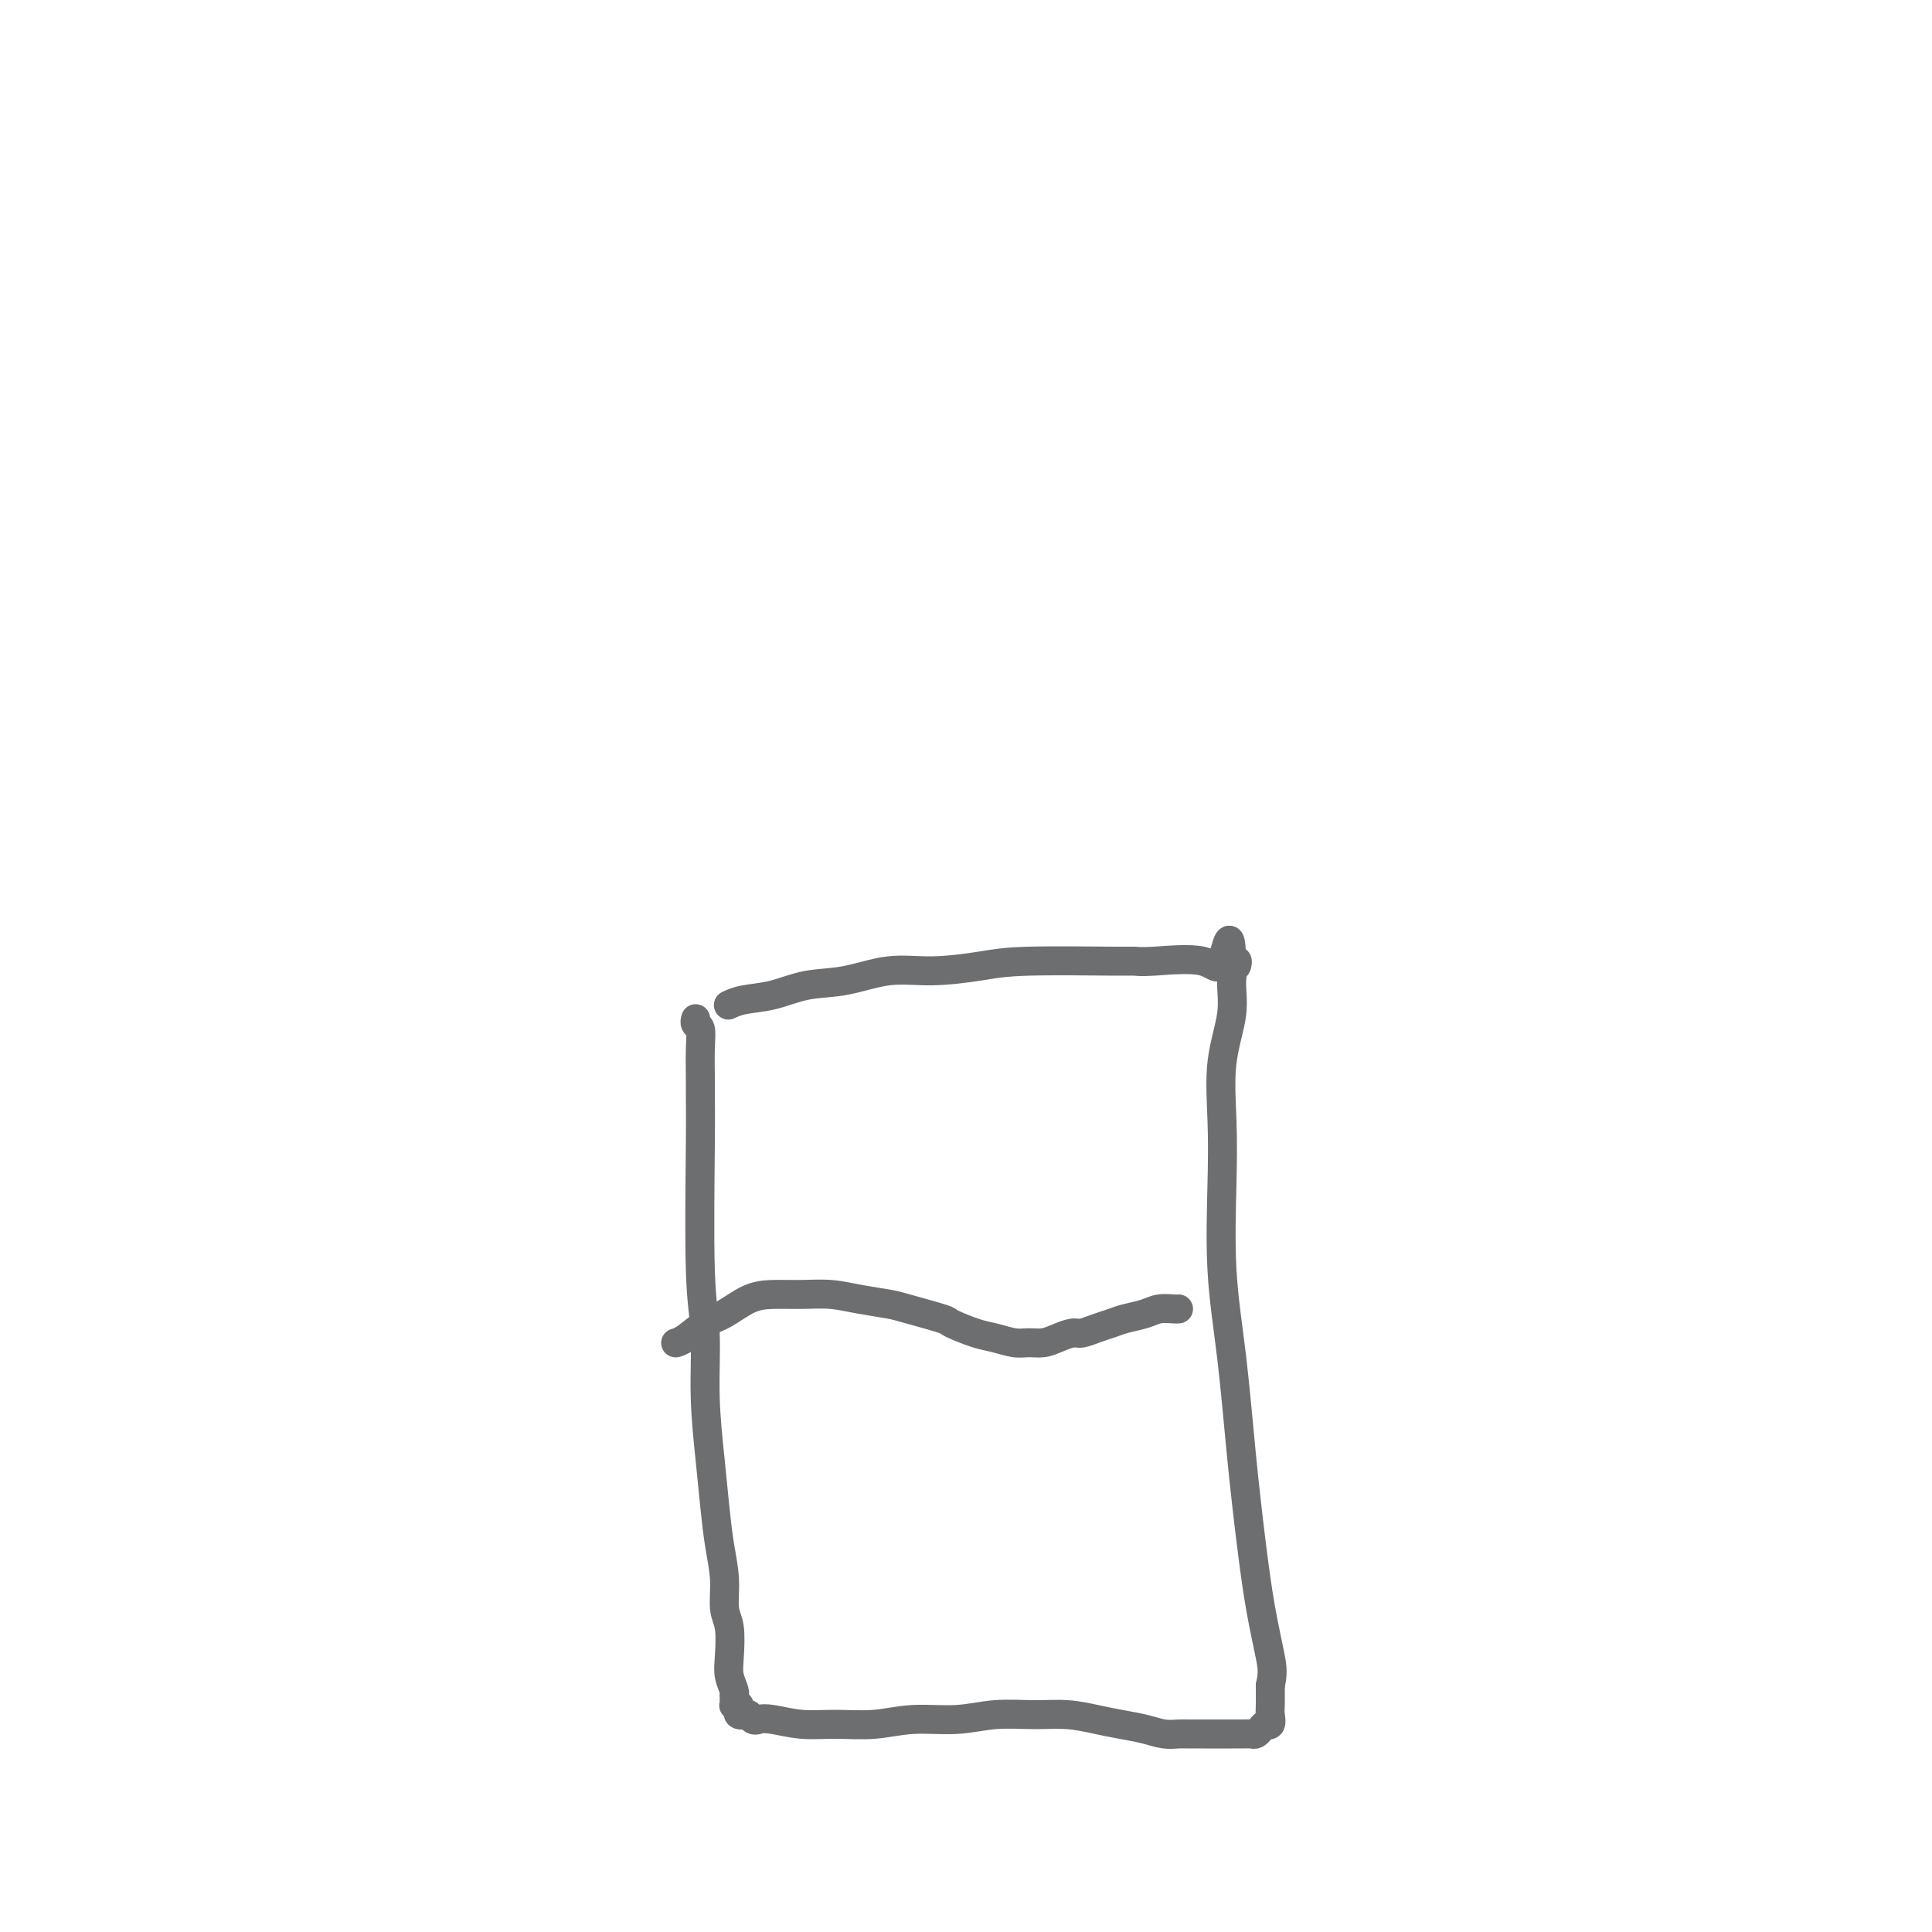 <svg viewBox='0 0 400 400' version='1.1' xmlns='http://www.w3.org/2000/svg' xmlns:xlink='http://www.w3.org/1999/xlink'><g fill='none' stroke='#6D6E70' stroke-width='6' stroke-linecap='round' stroke-linejoin='round'><path d='M144,211c0.002,-0.007 0.004,-0.015 0,0c-0.004,0.015 -0.015,0.052 0,0c0.015,-0.052 0.057,-0.194 0,0c-0.057,0.194 -0.211,0.725 0,1c0.211,0.275 0.789,0.294 1,1c0.211,0.706 0.055,2.097 0,4c-0.055,1.903 -0.011,4.316 0,6c0.011,1.684 -0.012,2.640 0,4c0.012,1.360 0.059,3.126 0,10c-0.059,6.874 -0.223,18.857 0,26c0.223,7.143 0.833,9.448 1,13c0.167,3.552 -0.109,8.352 0,13c0.109,4.648 0.603,9.142 1,13c0.397,3.858 0.699,7.078 1,10c0.301,2.922 0.603,5.545 1,8c0.397,2.455 0.890,4.743 1,7c0.110,2.257 -0.163,4.482 0,6c0.163,1.518 0.762,2.330 1,4c0.238,1.670 0.116,4.198 0,6c-0.116,1.802 -0.227,2.878 0,4c0.227,1.122 0.793,2.290 1,3c0.207,0.710 0.054,0.961 0,1c-0.054,0.039 -0.011,-0.134 0,0c0.011,0.134 -0.011,0.575 0,1c0.011,0.425 0.054,0.836 0,1c-0.054,0.164 -0.205,0.083 0,0c0.205,-0.083 0.766,-0.166 1,0c0.234,0.166 0.140,0.583 0,1c-0.140,0.417 -0.326,0.833 0,1c0.326,0.167 1.163,0.083 2,0'/><path d='M155,355c0.964,1.481 1.375,1.182 2,1c0.625,-0.182 1.465,-0.249 3,0c1.535,0.249 3.766,0.814 6,1c2.234,0.186 4.471,-0.007 7,0c2.529,0.007 5.350,0.212 8,0c2.650,-0.212 5.130,-0.842 8,-1c2.870,-0.158 6.129,0.157 9,0c2.871,-0.157 5.355,-0.785 8,-1c2.645,-0.215 5.453,-0.016 8,0c2.547,0.016 4.835,-0.150 7,0c2.165,0.150 4.208,0.614 6,1c1.792,0.386 3.333,0.692 5,1c1.667,0.308 3.459,0.618 5,1c1.541,0.382 2.830,0.834 4,1c1.170,0.166 2.222,0.044 3,0c0.778,-0.044 1.283,-0.012 2,0c0.717,0.012 1.648,0.003 3,0c1.352,-0.003 3.125,-0.001 4,0c0.875,0.001 0.850,0.001 1,0c0.150,-0.001 0.474,-0.003 1,0c0.526,0.003 1.254,0.011 2,0c0.746,-0.011 1.511,-0.041 2,0c0.489,0.041 0.700,0.154 1,0c0.300,-0.154 0.687,-0.576 1,-1c0.313,-0.424 0.553,-0.852 1,-1c0.447,-0.148 1.100,-0.016 1,0c-0.100,0.016 -0.955,-0.084 -1,0c-0.045,0.084 0.720,0.352 1,0c0.280,-0.352 0.075,-1.326 0,-2c-0.075,-0.674 -0.022,-1.050 0,-2c0.022,-0.950 0.011,-2.475 0,-4'/><path d='M263,349c0.560,-2.467 0.460,-3.636 0,-6c-0.460,-2.364 -1.279,-5.925 -2,-10c-0.721,-4.075 -1.342,-8.665 -2,-14c-0.658,-5.335 -1.353,-11.415 -2,-18c-0.647,-6.585 -1.247,-13.674 -2,-20c-0.753,-6.326 -1.658,-11.887 -2,-18c-0.342,-6.113 -0.121,-12.777 0,-18c0.121,-5.223 0.141,-9.005 0,-13c-0.141,-3.995 -0.443,-8.201 0,-12c0.443,-3.799 1.633,-7.189 2,-10c0.367,-2.811 -0.087,-5.042 0,-7c0.087,-1.958 0.716,-3.643 1,-4c0.284,-0.357 0.224,0.612 0,1c-0.224,0.388 -0.612,0.194 -1,0'/><path d='M255,200c-0.046,-9.973 -1.160,-3.404 -2,-1c-0.840,2.404 -1.406,0.643 -4,0c-2.594,-0.643 -7.217,-0.170 -10,0c-2.783,0.170 -3.725,0.036 -4,0c-0.275,-0.036 0.117,0.027 -4,0c-4.117,-0.027 -12.745,-0.144 -18,0c-5.255,0.144 -7.138,0.548 -10,1c-2.862,0.452 -6.704,0.951 -10,1c-3.296,0.049 -6.048,-0.352 -9,0c-2.952,0.352 -6.105,1.457 -9,2c-2.895,0.543 -5.532,0.524 -8,1c-2.468,0.476 -4.766,1.448 -7,2c-2.234,0.552 -4.403,0.684 -6,1c-1.597,0.316 -2.622,0.816 -3,1c-0.378,0.184 -0.108,0.053 0,0c0.108,-0.053 0.054,-0.026 0,0'/><path d='M140,278c-0.009,0.002 -0.019,0.005 0,0c0.019,-0.005 0.065,-0.016 0,0c-0.065,0.016 -0.241,0.061 0,0c0.241,-0.061 0.898,-0.227 2,-1c1.102,-0.773 2.649,-2.154 4,-3c1.351,-0.846 2.506,-1.156 4,-2c1.494,-0.844 3.328,-2.223 5,-3c1.672,-0.777 3.183,-0.951 5,-1c1.817,-0.049 3.941,0.027 6,0c2.059,-0.027 4.052,-0.158 6,0c1.948,0.158 3.852,0.605 6,1c2.148,0.395 4.539,0.740 6,1c1.461,0.260 1.993,0.437 4,1c2.007,0.563 5.489,1.514 7,2c1.511,0.486 1.051,0.508 2,1c0.949,0.492 3.307,1.453 5,2c1.693,0.547 2.721,0.680 4,1c1.279,0.320 2.808,0.828 4,1c1.192,0.172 2.048,0.008 3,0c0.952,-0.008 2.001,0.138 3,0c0.999,-0.138 1.947,-0.562 3,-1c1.053,-0.438 2.209,-0.891 3,-1c0.791,-0.109 1.216,0.126 2,0c0.784,-0.126 1.928,-0.612 3,-1c1.072,-0.388 2.073,-0.678 3,-1c0.927,-0.322 1.779,-0.675 3,-1c1.221,-0.325 2.811,-0.623 4,-1c1.189,-0.377 1.979,-0.833 3,-1c1.021,-0.167 2.275,-0.045 3,0c0.725,0.045 0.921,0.013 1,0c0.079,-0.013 0.039,-0.006 0,0'/></g>
</svg>